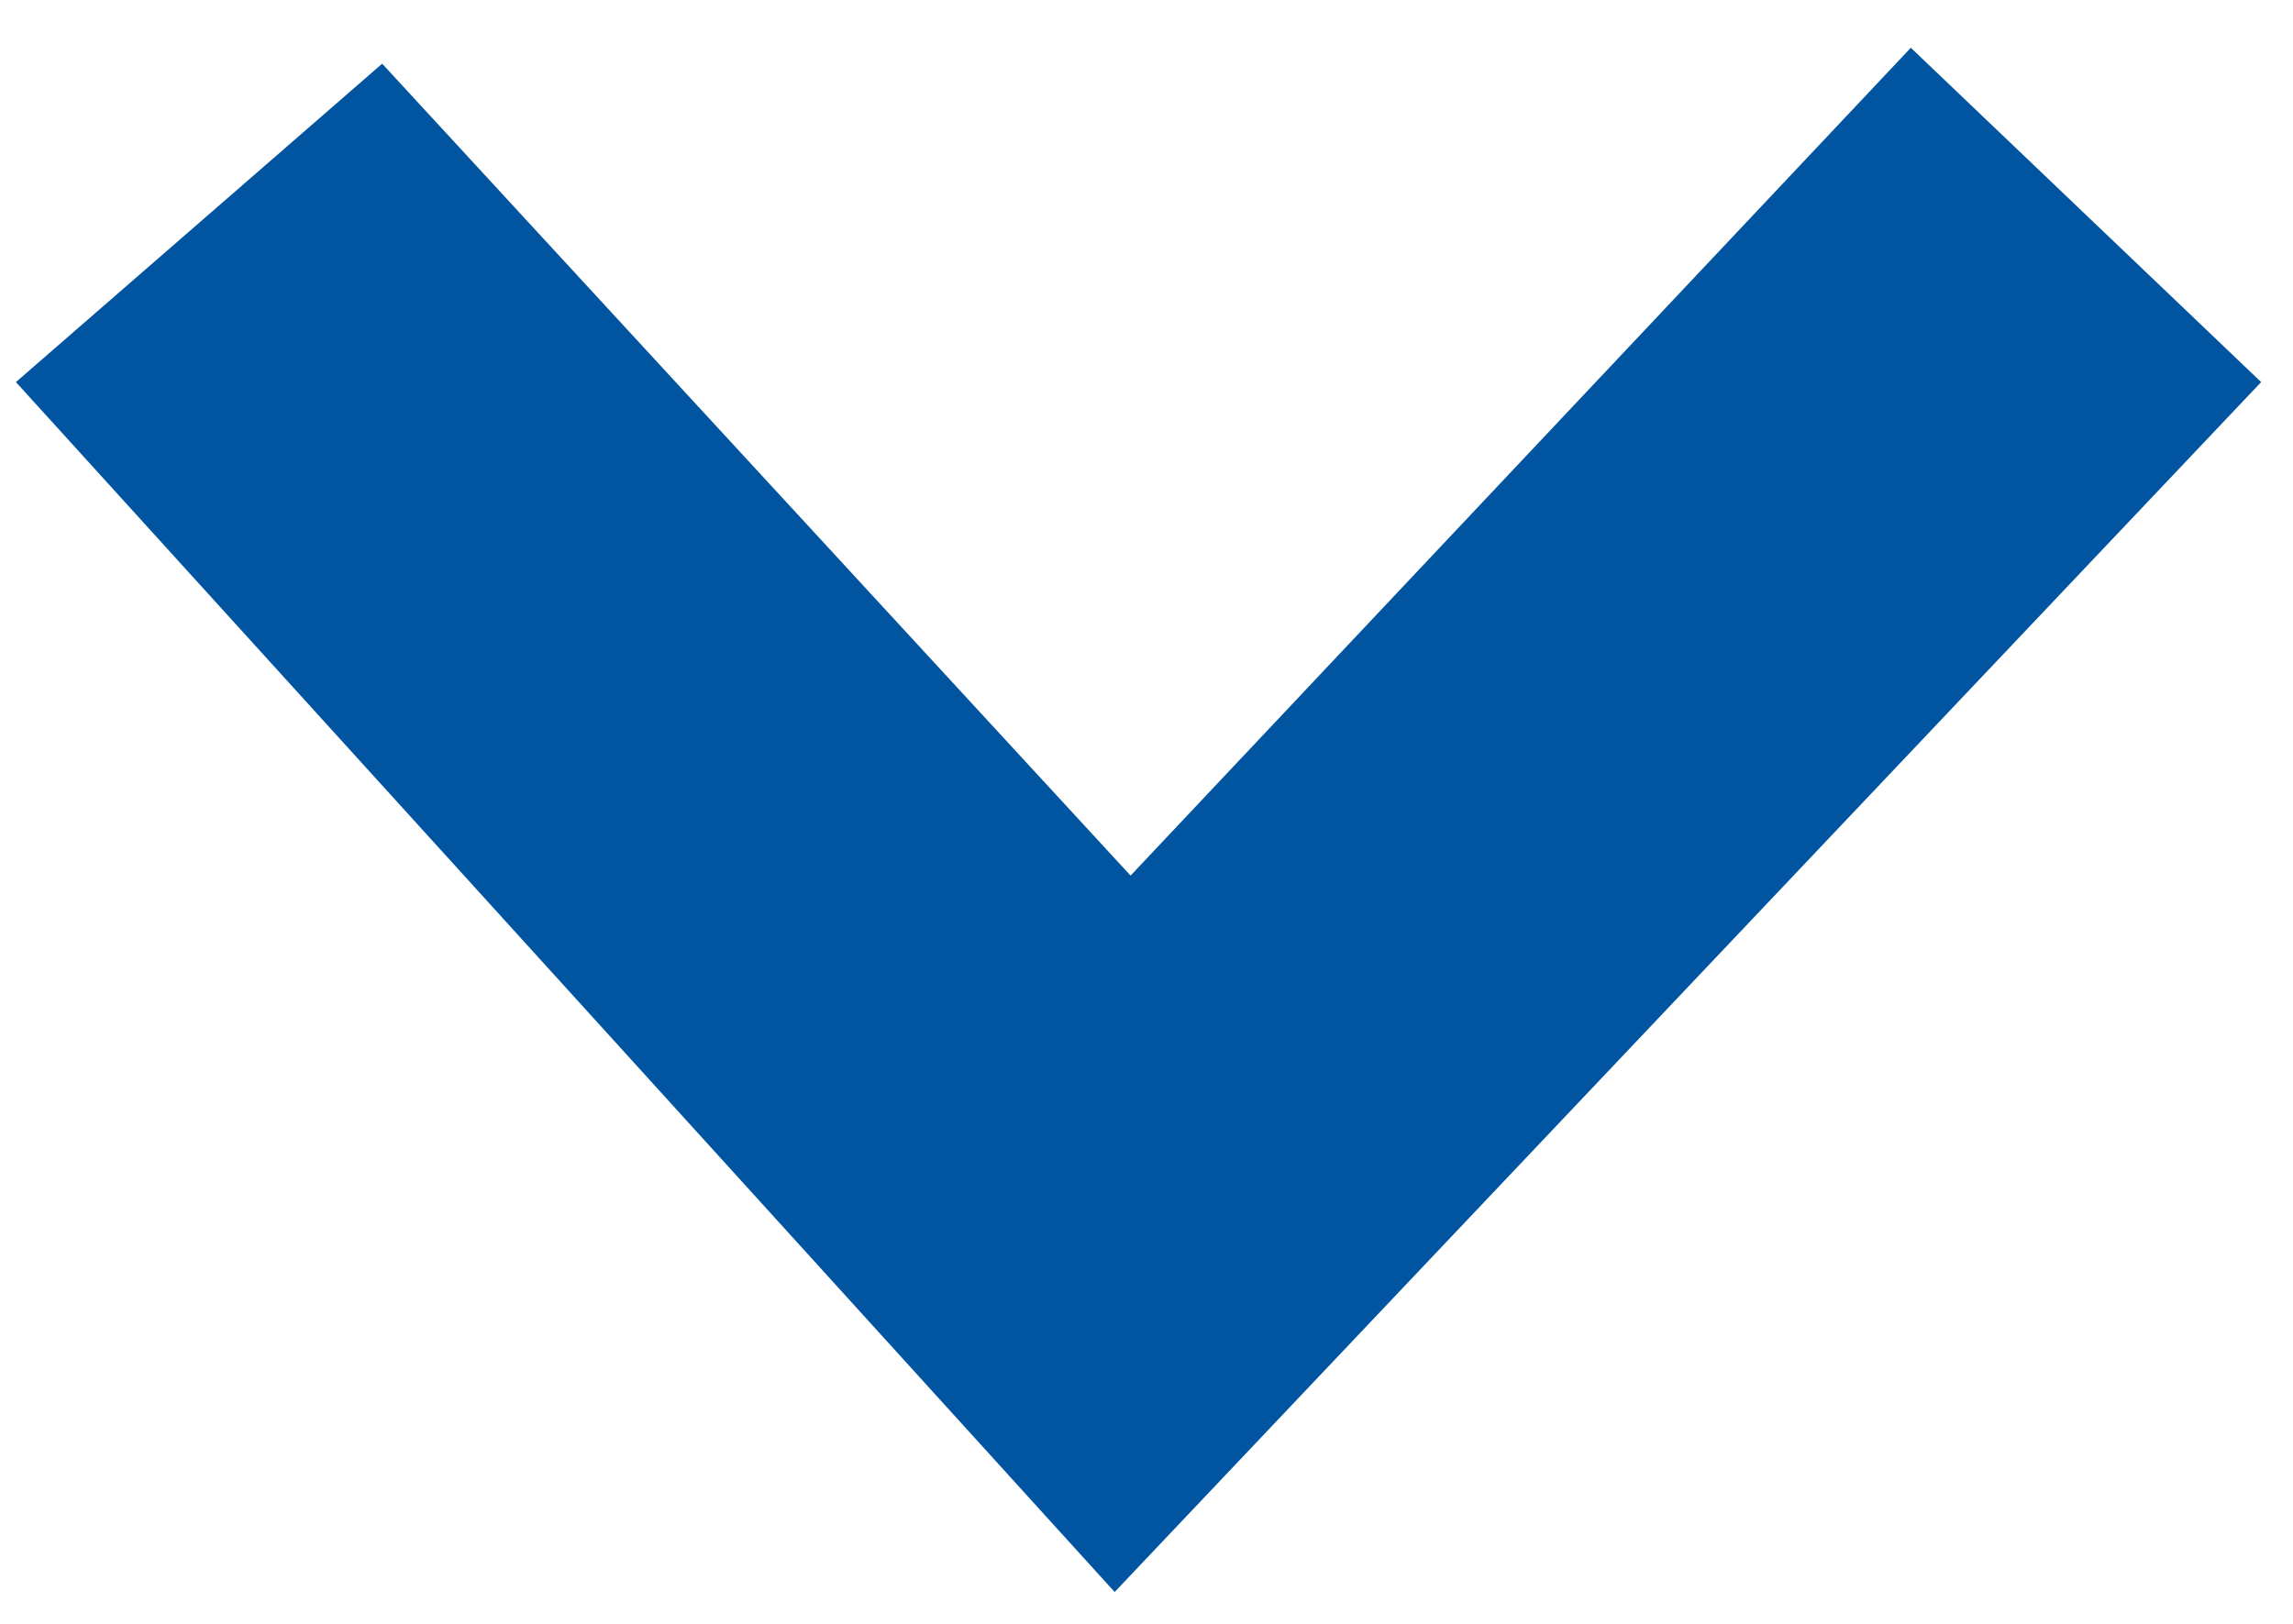 <?xml version="1.0" encoding="UTF-8" standalone="no"?>
<svg
   version="1.1"
   x="0px"
   y="0px"
   viewBox="0 0 14.4 10.2"
   fill="#871D33"
   xml:space="preserve"
   id="svg6"
   xmlns="http://www.w3.org/2000/svg"
   xmlns:svg="http://www.w3.org/2000/svg"><defs
   id="defs10" />
<g
   id="g4"
   style="stroke:none;stroke-opacity:1;fill:#0154a0;fill-opacity:1">
	<polygon
   points="0.1,2.4 2.4,0.4 7.1,5.5 12,0.3 14.2,2.4 7,10  "
   id="polygon2"
   style="stroke:none;stroke-opacity:1;fill:#0154a0;fill-opacity:1" />
</g>
</svg>
